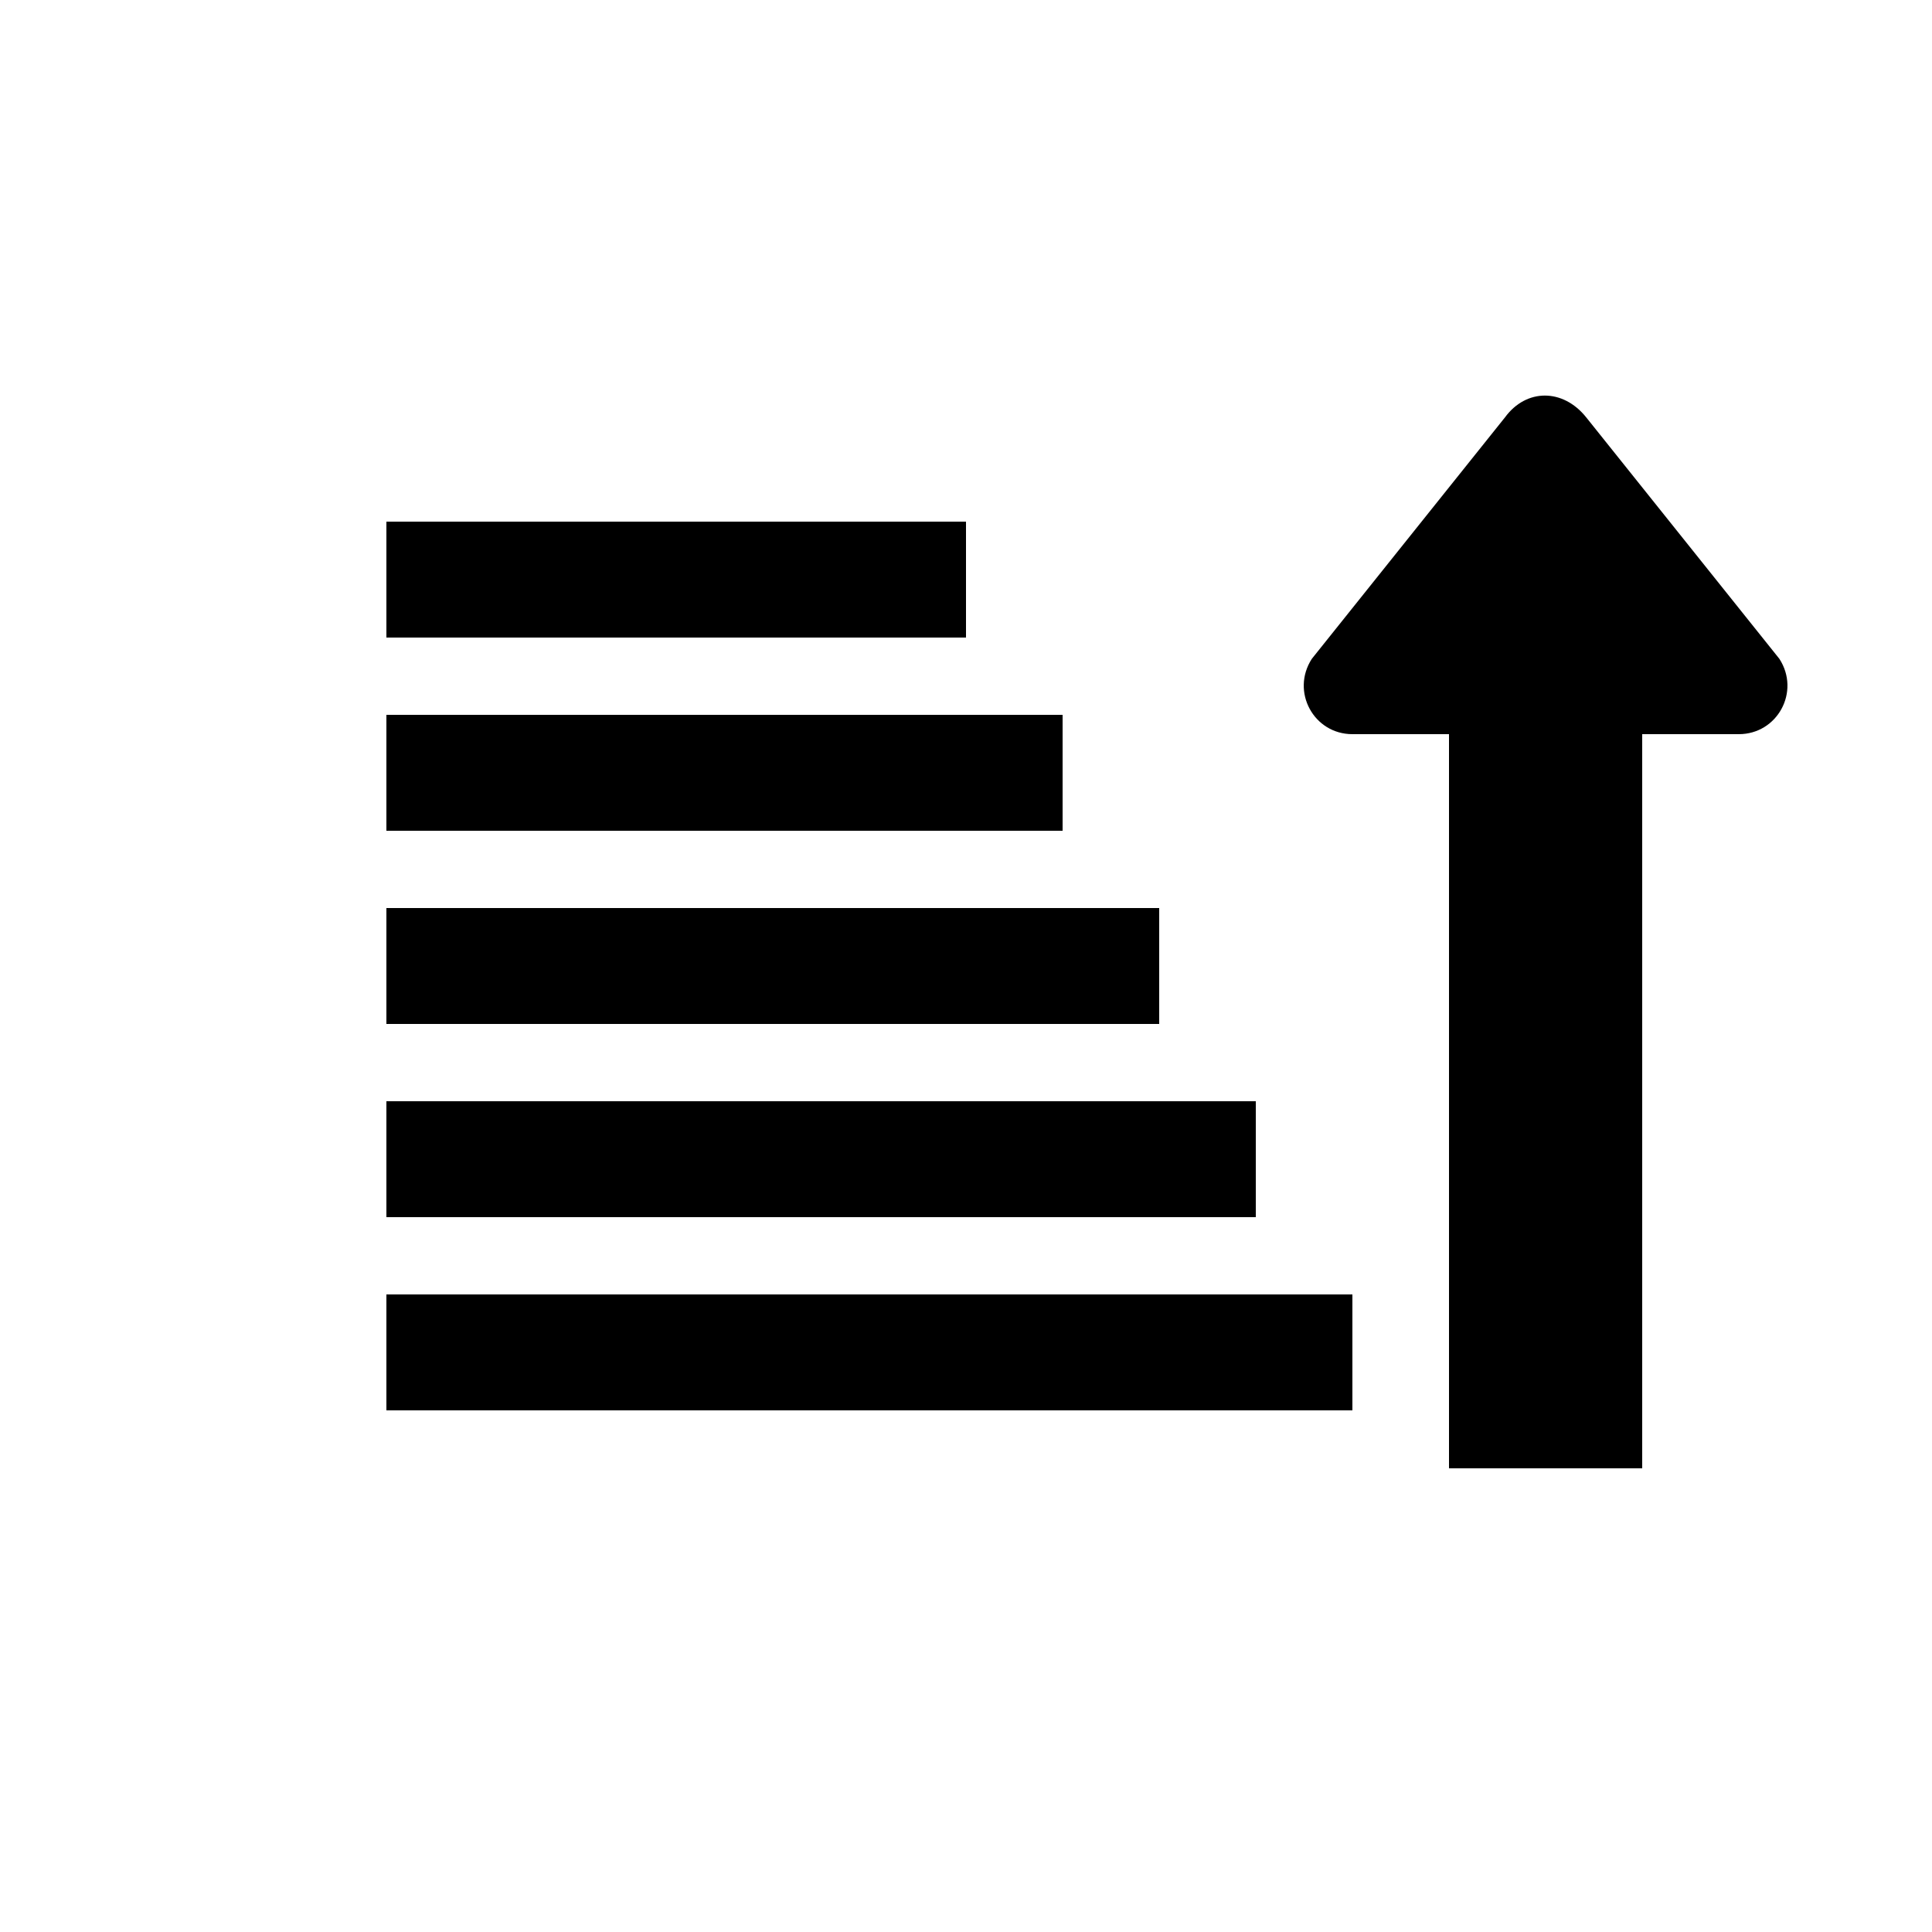 <?xml version="1.0" encoding="UTF-8"?><svg xmlns="http://www.w3.org/2000/svg" width="1024" height="1024" viewBox="0 0 1 1.0"><title>sort-ascending</title><path id="icon-sort-ascending" fill-rule="evenodd" d="M .85,.76 L .85,.38 L .9,.38 C .92,.38 .932,.358 .921,.341 L .821,.216 C .809,.201 .79,.201 .779,.216 L .679,.341 C .668,.358 .68,.38 .7,.38 L .75,.38 L .75,.76 L .85,.76 zM .2,.27 L .5,.27 L .5,.33 L .2,.33 L .2,.27 zM .2,.37 L .55,.37 L .55,.43 L .2,.43 L .2,.37 zM .2,.47 L .6,.47 L .6,.53 L .2,.53 L .2,.47 zM .2,.57 L .65,.57 L .65,.63 L .2,.63 L .2,.57 zM .2,.67 L .7,.67 L .7,.73 L .2,.73 L .2,.67 z" /></svg>